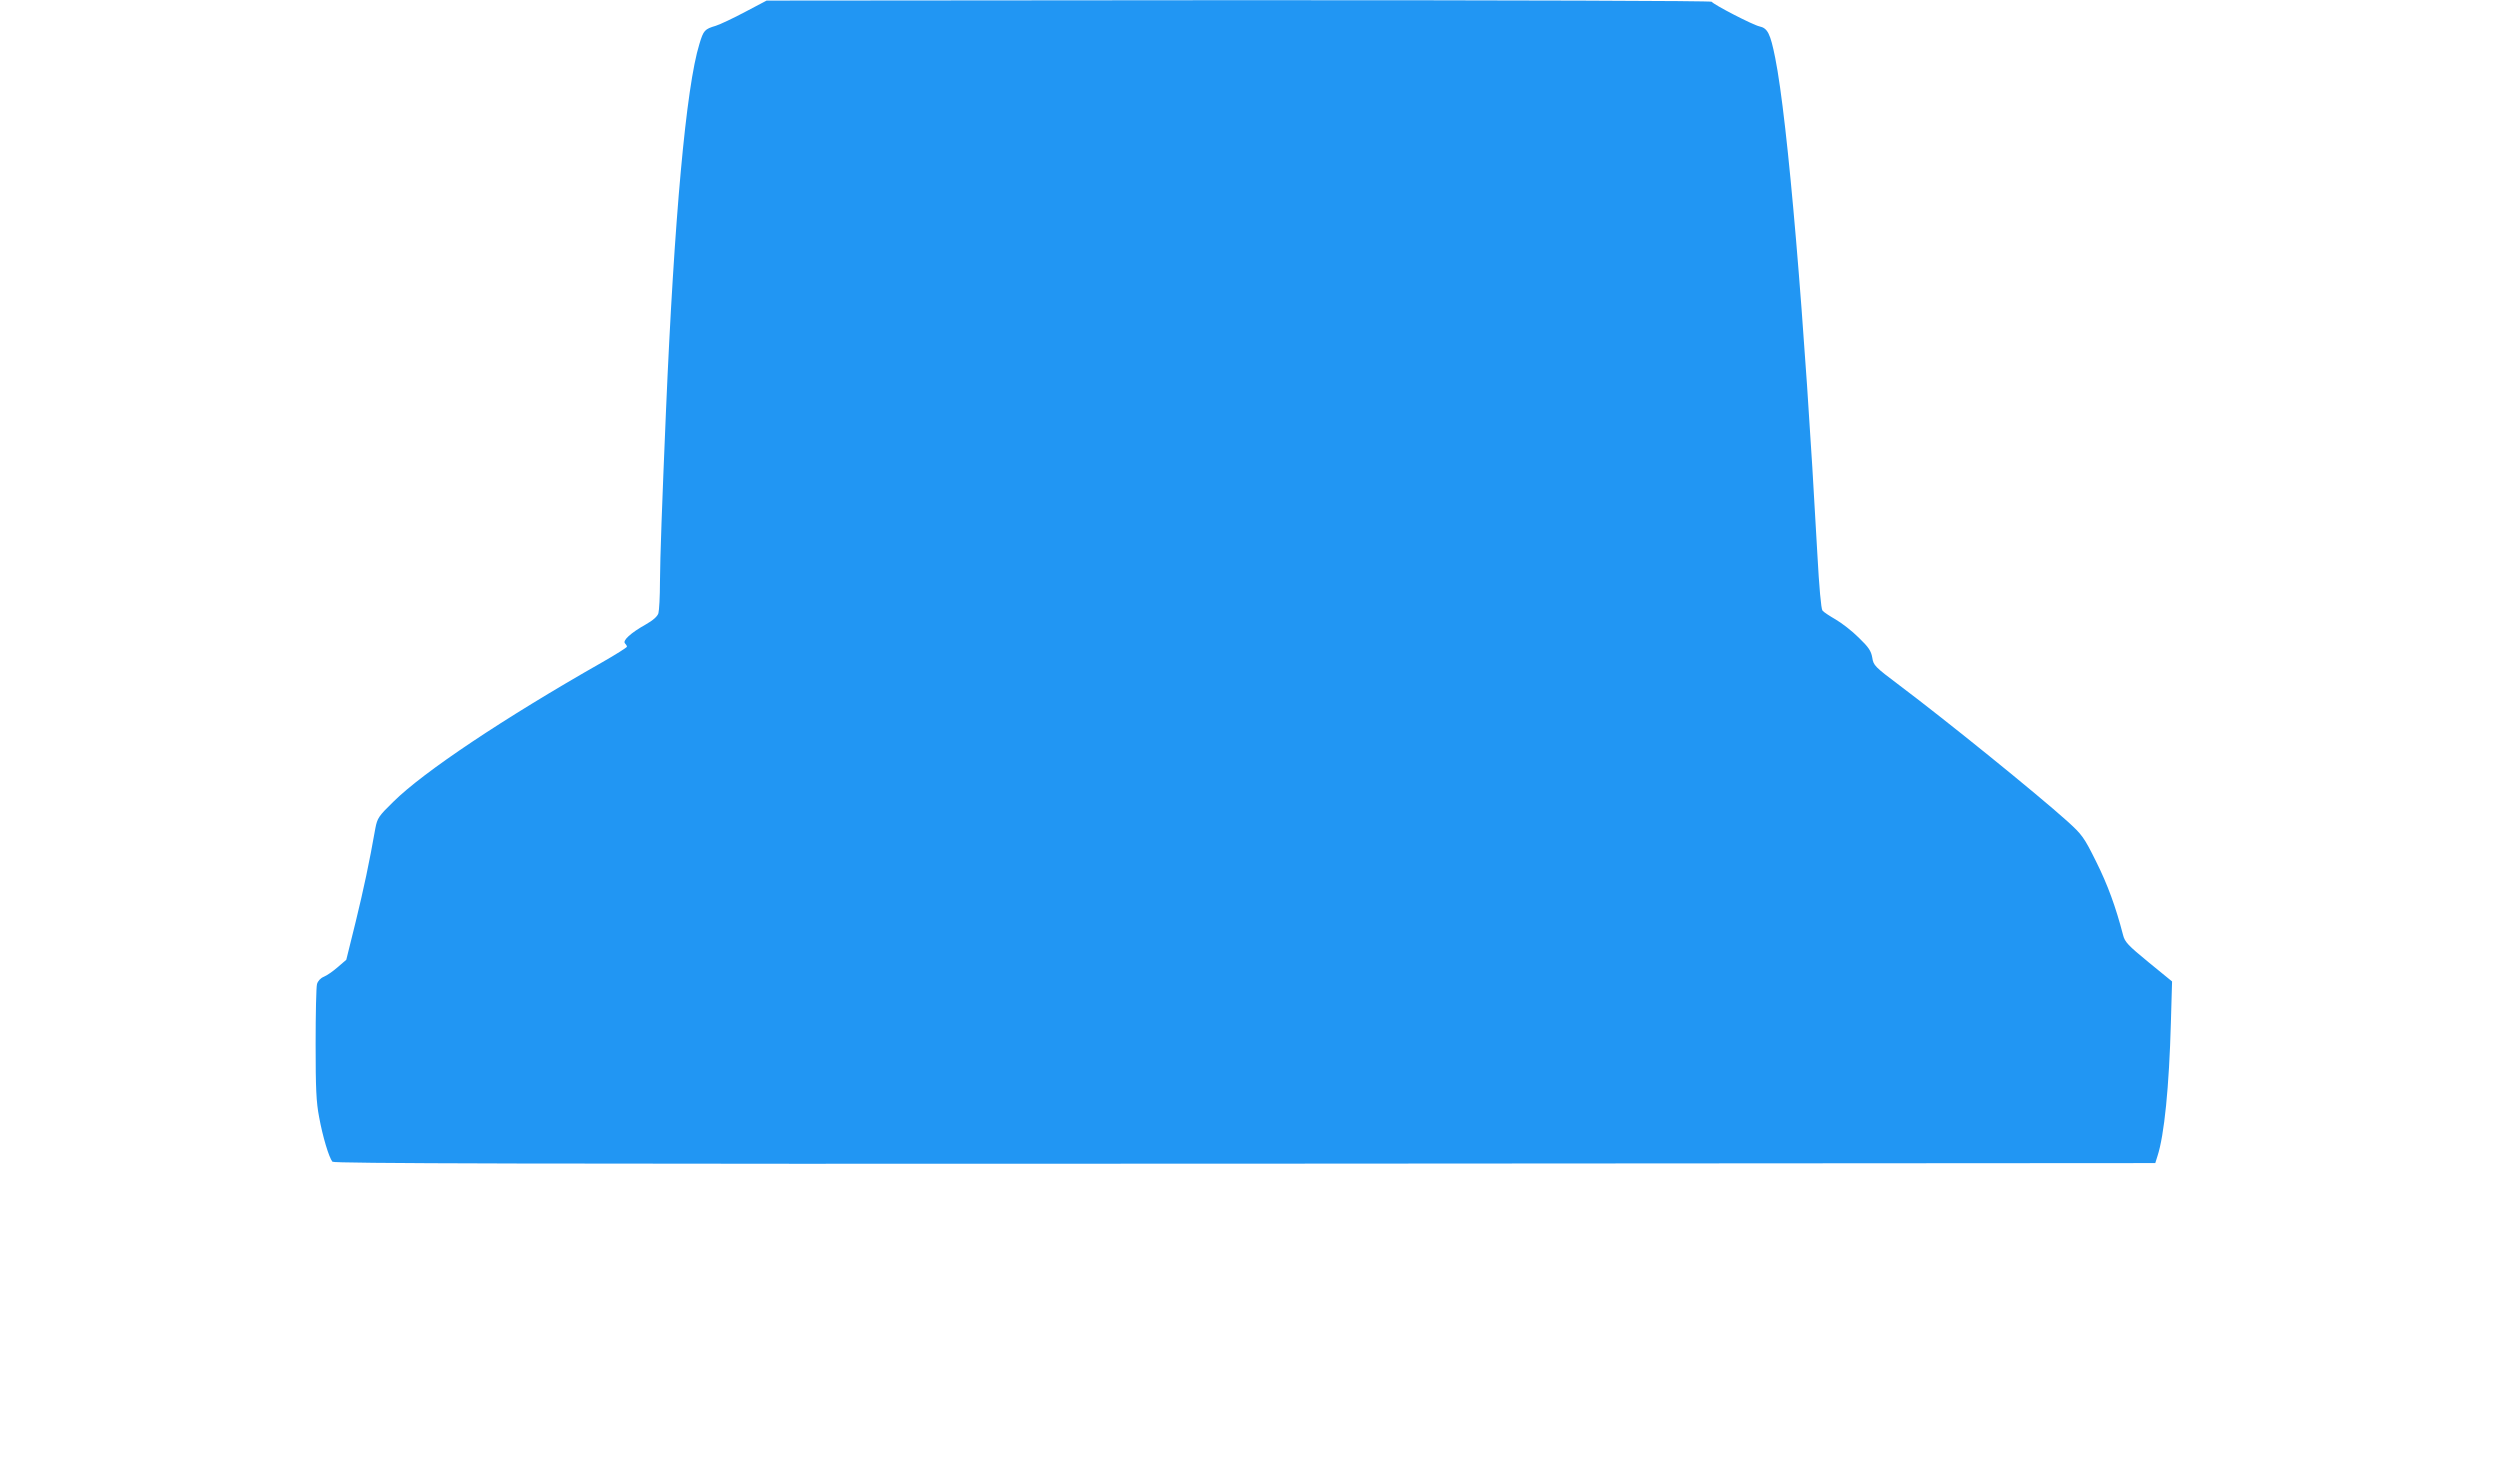 <?xml version="1.0" standalone="no"?>
<!DOCTYPE svg PUBLIC "-//W3C//DTD SVG 20010904//EN"
 "http://www.w3.org/TR/2001/REC-SVG-20010904/DTD/svg10.dtd">
<svg version="1.0" xmlns="http://www.w3.org/2000/svg"
 width="1280pt" height="757pt" viewBox="0 0 1280 757"
 preserveAspectRatio="xMidYMid meet">
<g transform="translate(0,757) scale(0.1,-0.1)"
fill="#2196f3" stroke="none">
<path d="M3815 7509 c-60 -32 -128 -64 -150 -71 -57 -17 -63 -23 -84 -93 -68
-219 -129 -892 -171 -1875 -21 -497 -30 -748 -31 -880 0 -74 -4 -146 -8 -160
-5 -16 -27 -36 -66 -58 -75 -42 -119 -82 -105 -96 5 -5 10 -13 10 -17 0 -4
-57 -40 -127 -80 -503 -286 -916 -562 -1069 -714 -76 -74 -82 -84 -92 -135
-32 -181 -59 -307 -101 -480 l-48 -194 -44 -38 c-24 -21 -56 -43 -71 -49 -17
-7 -31 -22 -35 -38 -4 -14 -7 -152 -7 -306 0 -227 3 -298 18 -375 18 -99 50
-206 68 -228 8 -9 950 -12 4672 -10 l4661 3 11 35 c35 106 60 356 69 686 l6
209 -120 98 c-106 87 -122 104 -131 140 -37 143 -79 258 -138 376 -62 125 -72
138 -147 206 -158 142 -619 515 -861 697 -125 94 -132 101 -138 141 -6 34 -18
53 -69 102 -34 34 -87 75 -118 93 -31 18 -62 38 -68 46 -7 8 -17 122 -26 287
-67 1220 -152 2223 -216 2543 -25 125 -39 152 -81 161 -35 8 -234 111 -244
126 -3 5 -970 8 -2422 8 l-2417 -2 -110 -58z"/>
</g>
</svg>
